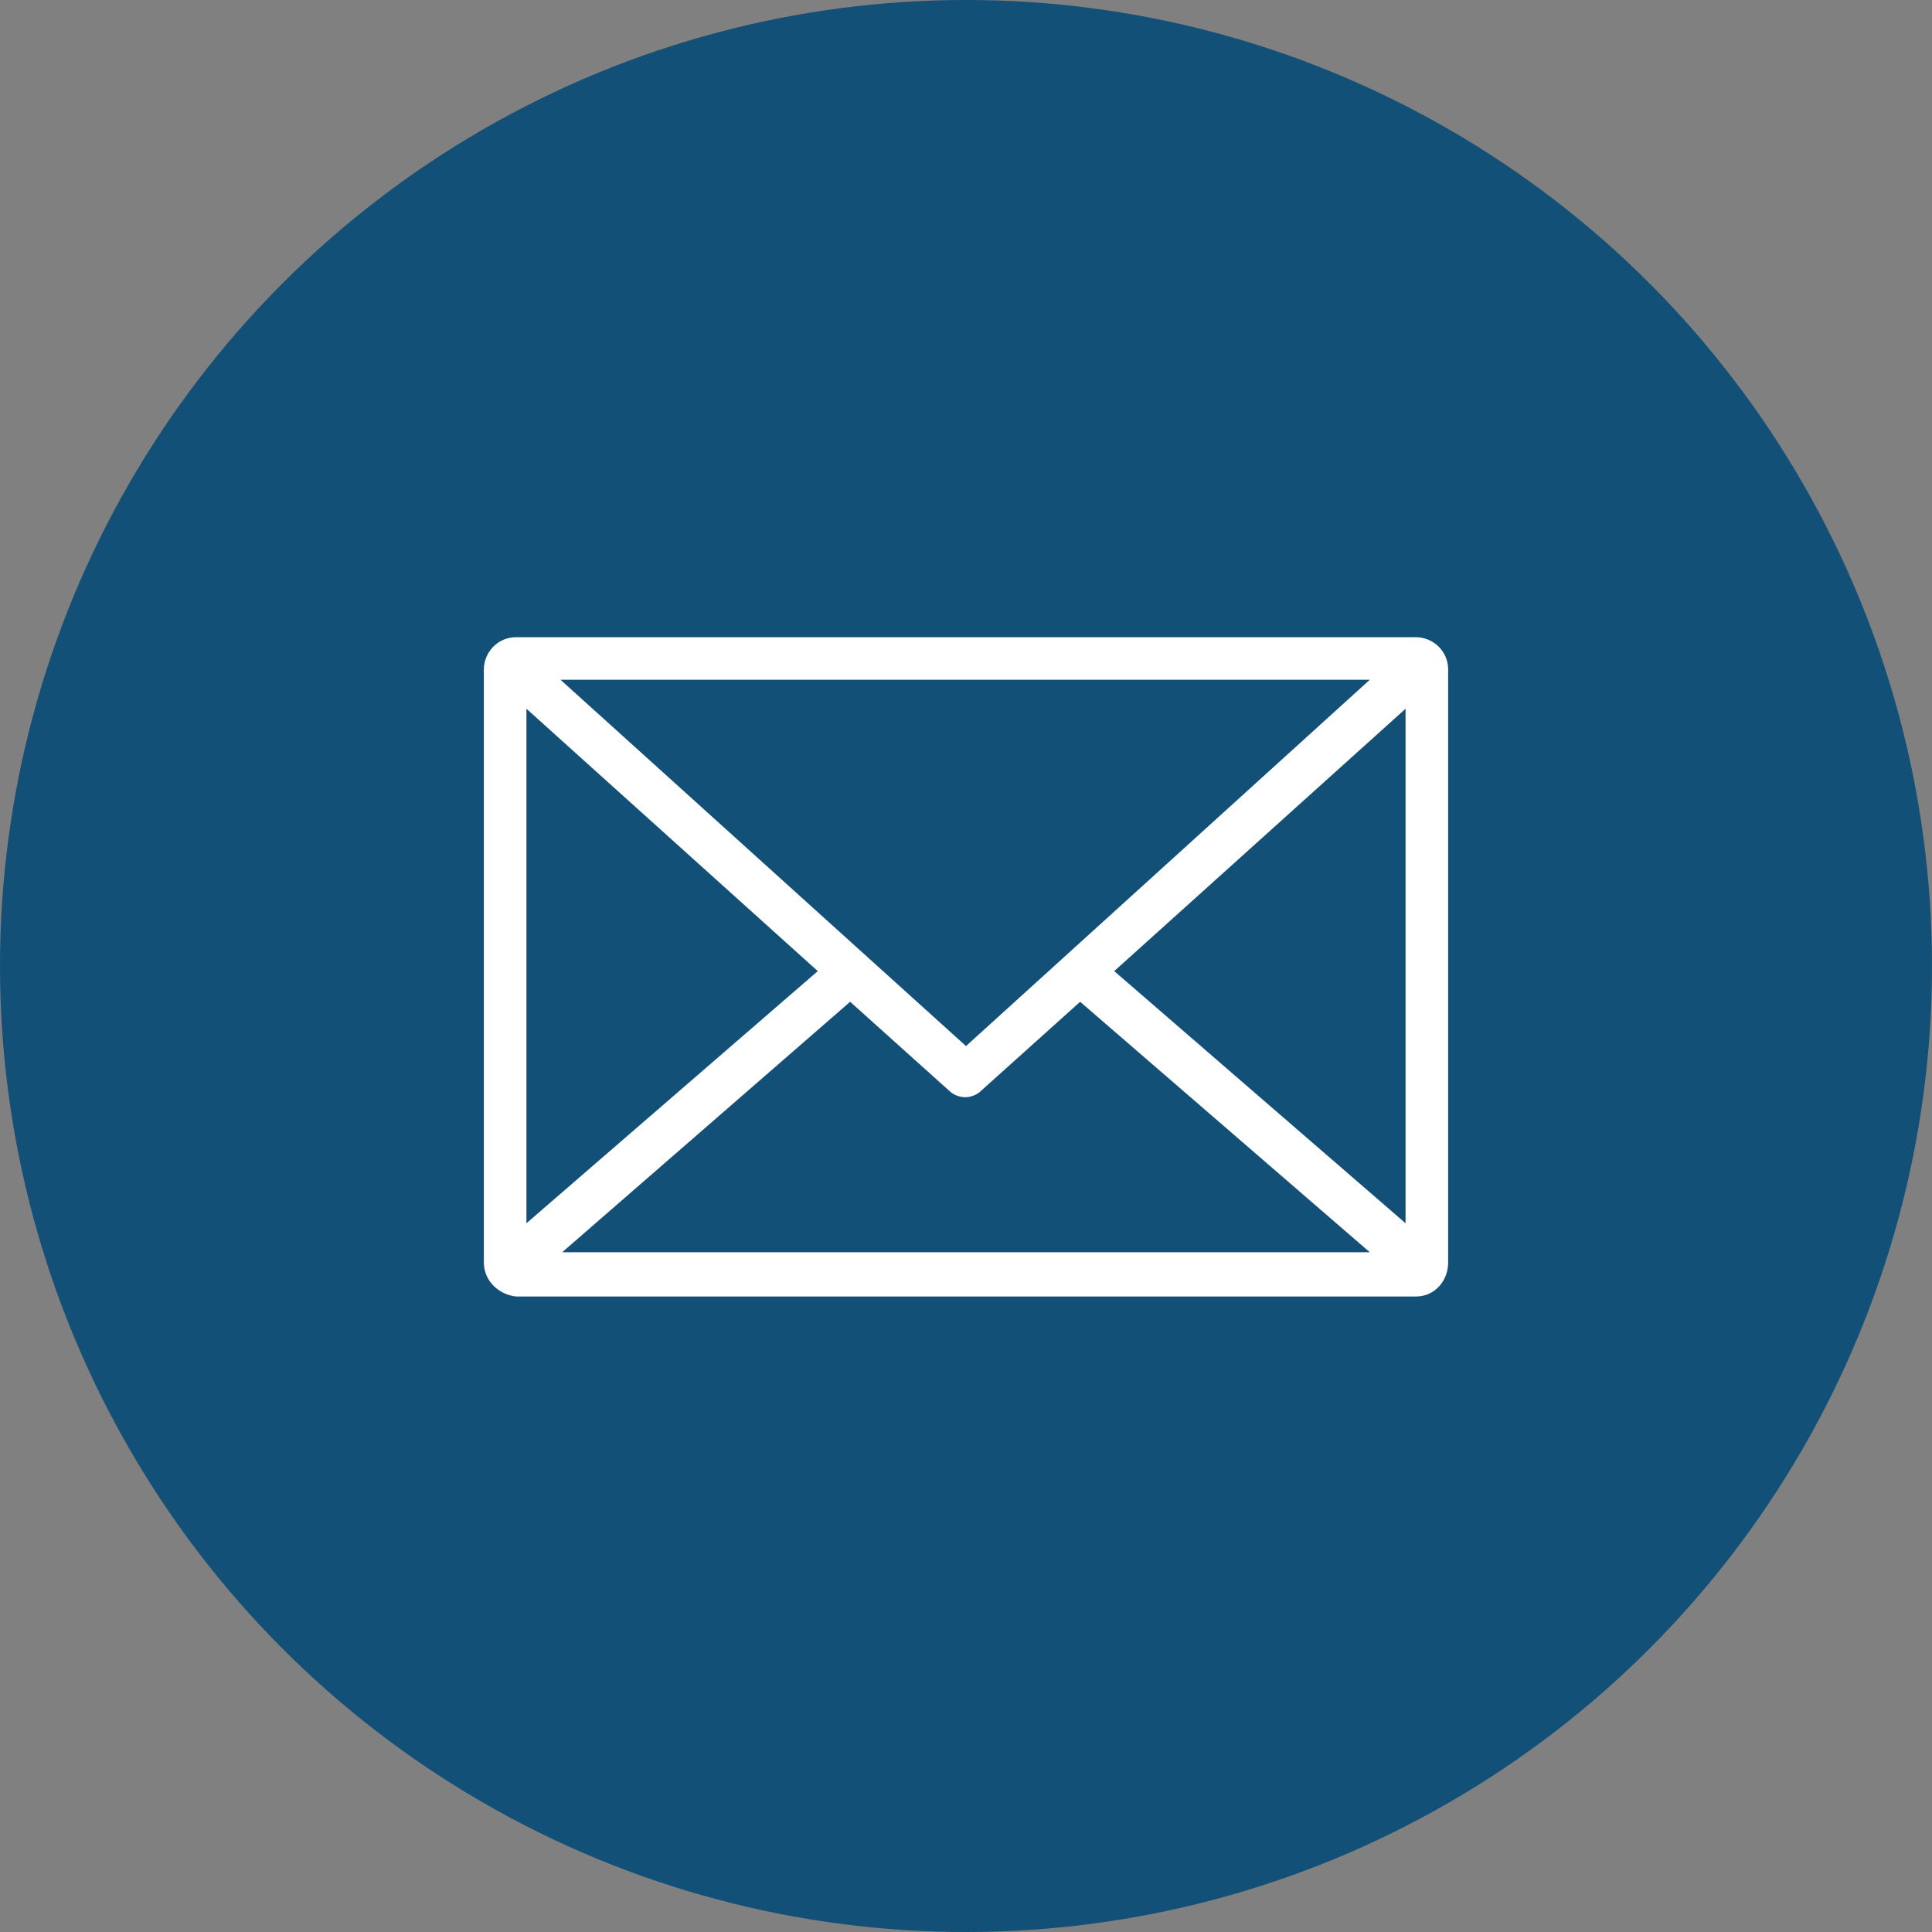 <svg xmlns="http://www.w3.org/2000/svg" xmlns:xlink="http://www.w3.org/1999/xlink" id="Ebene_1" x="0px" y="0px" viewBox="0 0 113.4 113.4" style="enable-background:new 0 0 113.4 113.4;" xml:space="preserve">
<rect x="0" y="0" width="113.4" height="113.4" fill="#808080" stroke="none"/>
<style type="text/css">
	.st0{fill:#135078;}
	.st1{fill:#FFFFFF;}
</style>
<g>
	<circle class="st0" cx="56.7" cy="56.7" r="56.7"></circle>
	<path class="st1" d="M30.3,37.4c-1.1,0-1.9,0.9-1.9,1.9v34.8c0,1.1,0.9,1.9,1.9,2h52.8c1.1,0,1.9-0.9,1.9-2V39.3   c0-1.1-0.9-1.9-1.9-1.9H30.3z M32.9,39.9h47.5L56.7,61.4L32.9,39.9z M30.9,41.6L48,57L30.9,71.8V41.6z M82.5,41.6v30.2L65.4,57   L82.5,41.6z M49.9,58.8l5.9,5.3c0.5,0.4,1.2,0.4,1.7,0l5.9-5.3l17,14.7H33L49.9,58.8z"></path>
</g>
</svg>